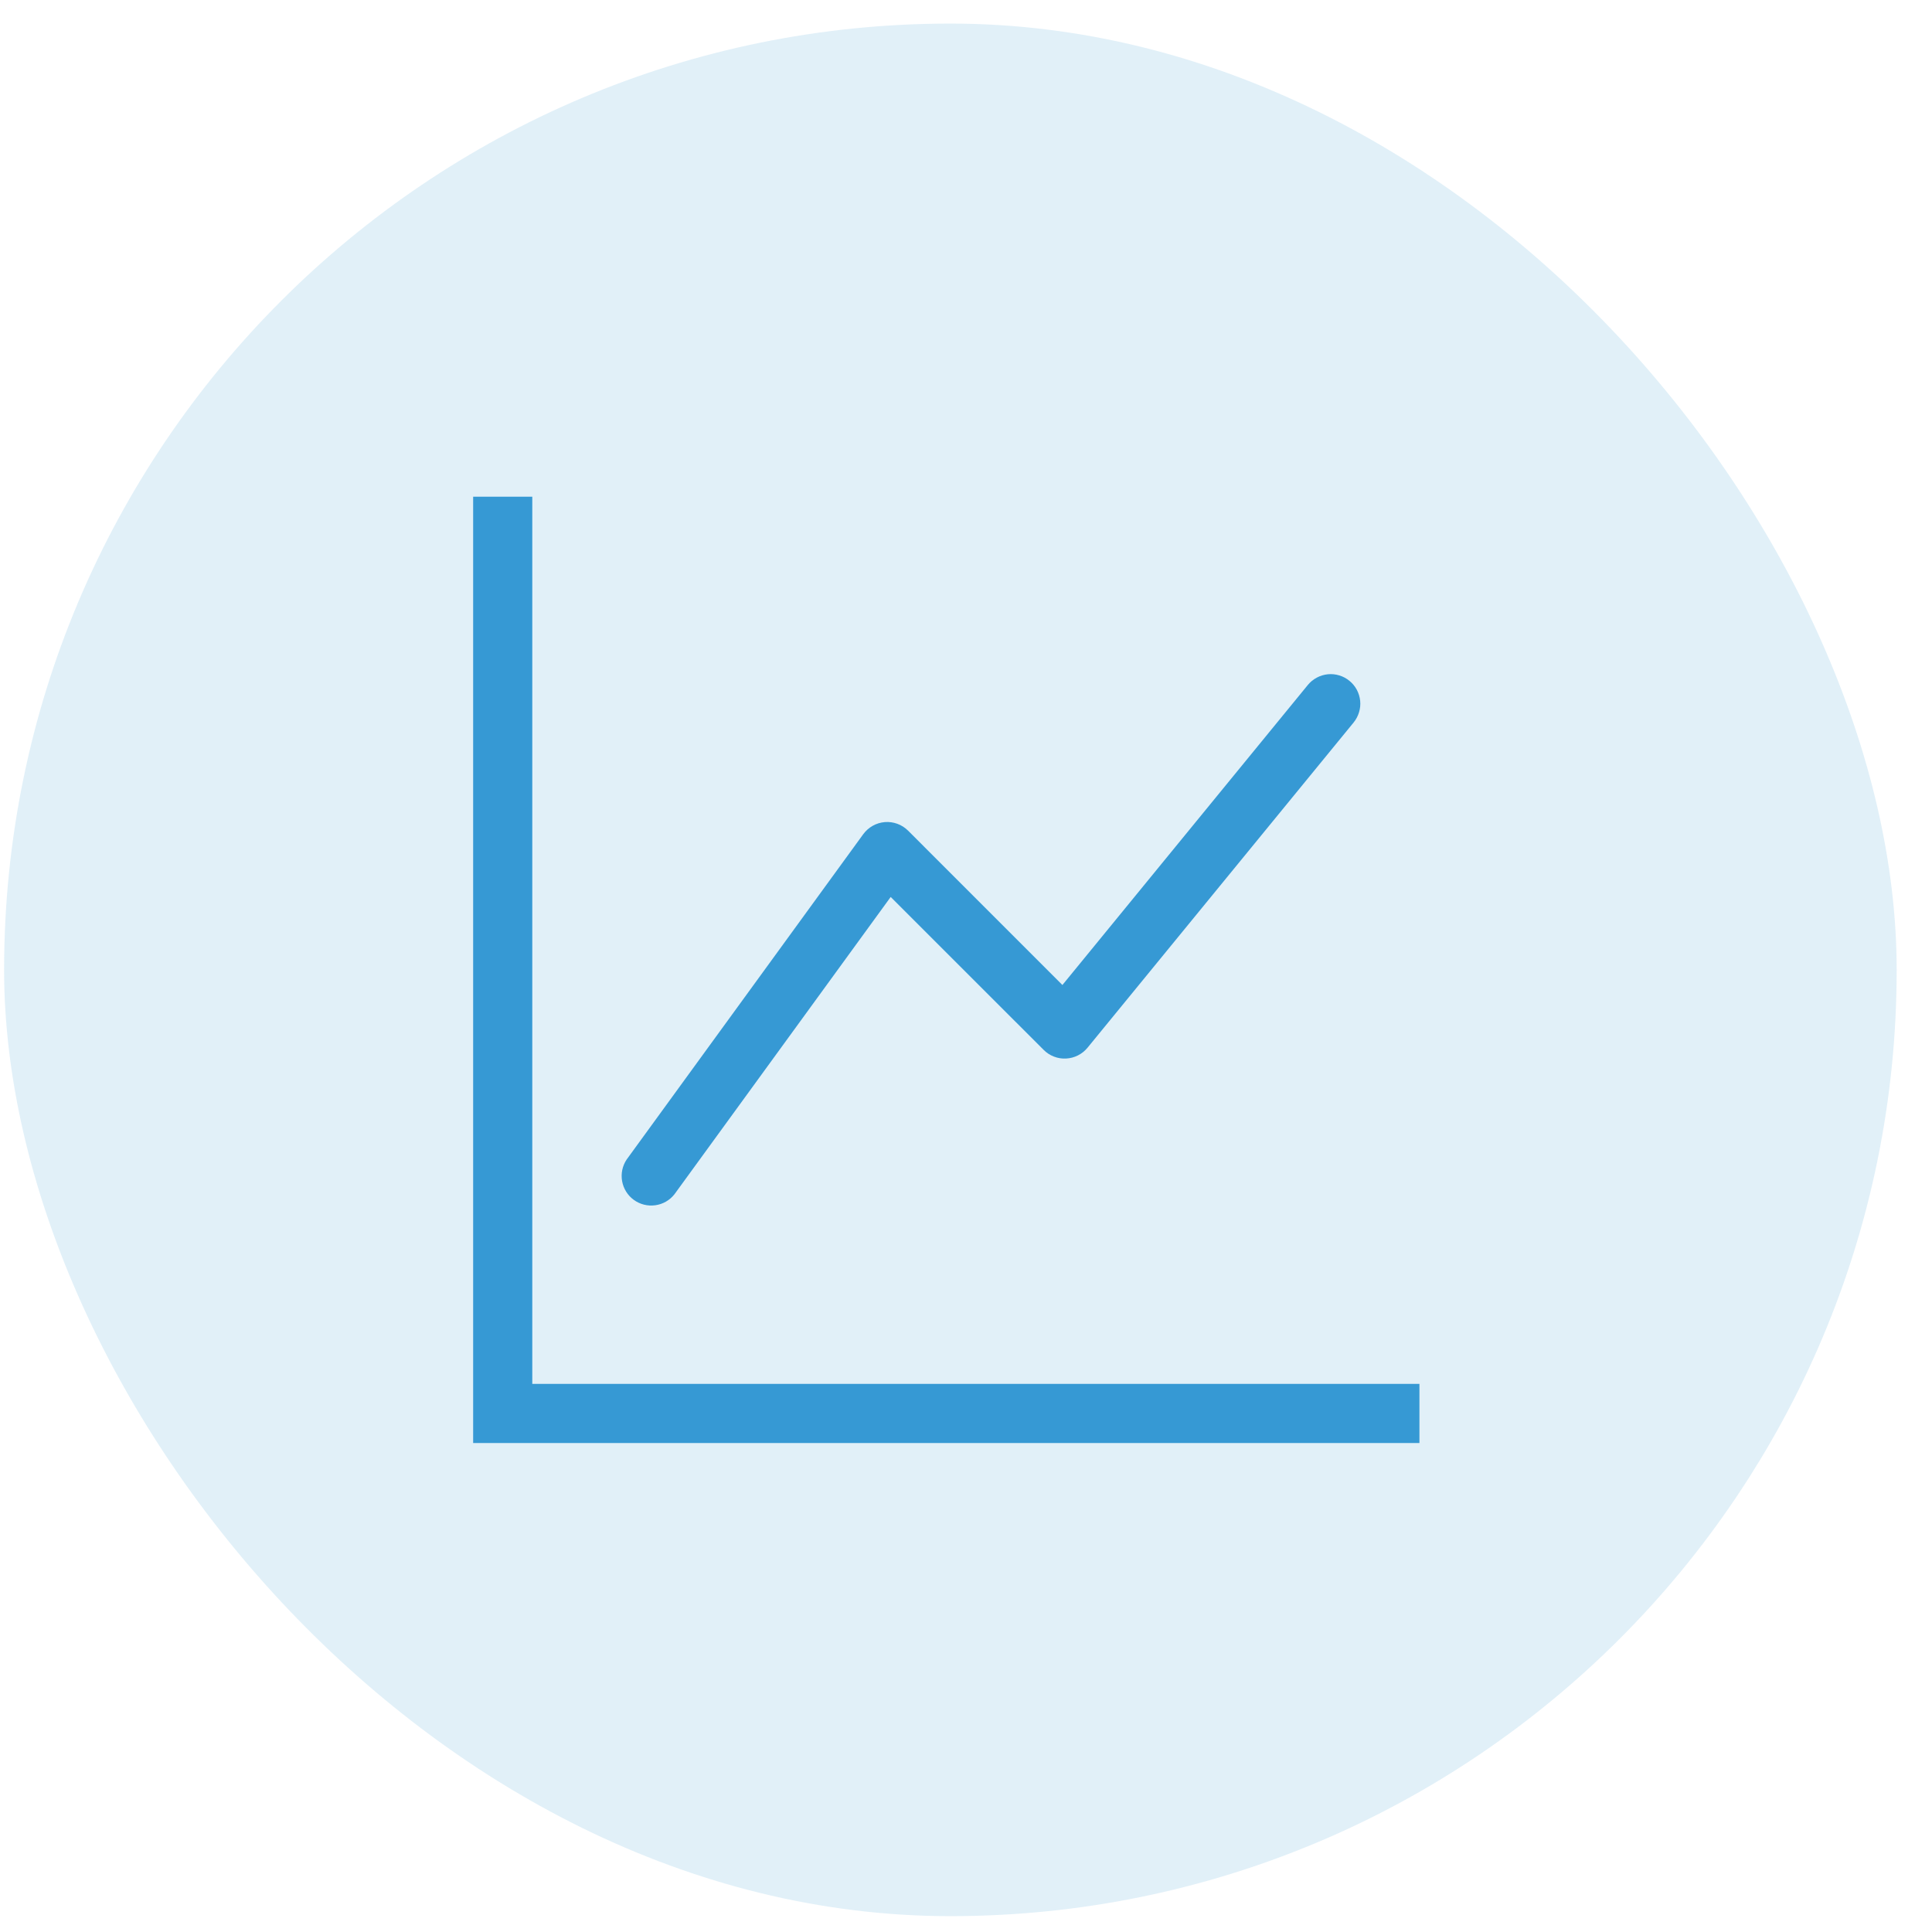 <?xml version="1.0" encoding="UTF-8"?>
<svg xmlns="http://www.w3.org/2000/svg" width="49" height="49" viewBox="0 0 49 49" fill="none">
  <rect x="0.104" y="0.598" width="48" height="48" rx="24" fill="#3699D4" fill-opacity="0.15"></rect>
  <g clip-path="url(#clip0_969_6418)">
    <path fill-rule="evenodd" clip-rule="evenodd" d="M12 12.598H13.5V35.098H36V36.598H12V12.598ZM34.225 17.268C34.302 17.33 34.365 17.407 34.412 17.494C34.458 17.581 34.487 17.676 34.497 17.774C34.507 17.872 34.497 17.971 34.468 18.065C34.44 18.16 34.393 18.247 34.331 18.324L27.581 26.574C27.514 26.655 27.432 26.721 27.338 26.768C27.245 26.815 27.142 26.842 27.038 26.847C26.933 26.853 26.829 26.836 26.731 26.798C26.633 26.761 26.545 26.703 26.471 26.629L22.59 22.749L17.106 30.289C16.986 30.442 16.812 30.542 16.619 30.568C16.427 30.595 16.232 30.546 16.075 30.432C15.918 30.318 15.812 30.147 15.778 29.956C15.744 29.765 15.786 29.568 15.894 29.407L21.894 21.157C21.958 21.069 22.04 20.997 22.134 20.944C22.229 20.89 22.334 20.859 22.442 20.85C22.55 20.841 22.659 20.857 22.76 20.894C22.862 20.931 22.954 20.991 23.031 21.067L26.945 24.982L33.169 17.373C33.232 17.296 33.309 17.233 33.396 17.187C33.483 17.14 33.578 17.111 33.676 17.101C33.774 17.091 33.873 17.101 33.967 17.13C34.062 17.158 34.149 17.205 34.225 17.268Z" fill="#3699D4"></path>
  </g>
  <defs>
    <clipPath id="clip0_969_6418">
      <rect width="24" height="24" fill="white" transform="translate(12 12.598)"></rect>
    </clipPath>
  </defs>
</svg>
